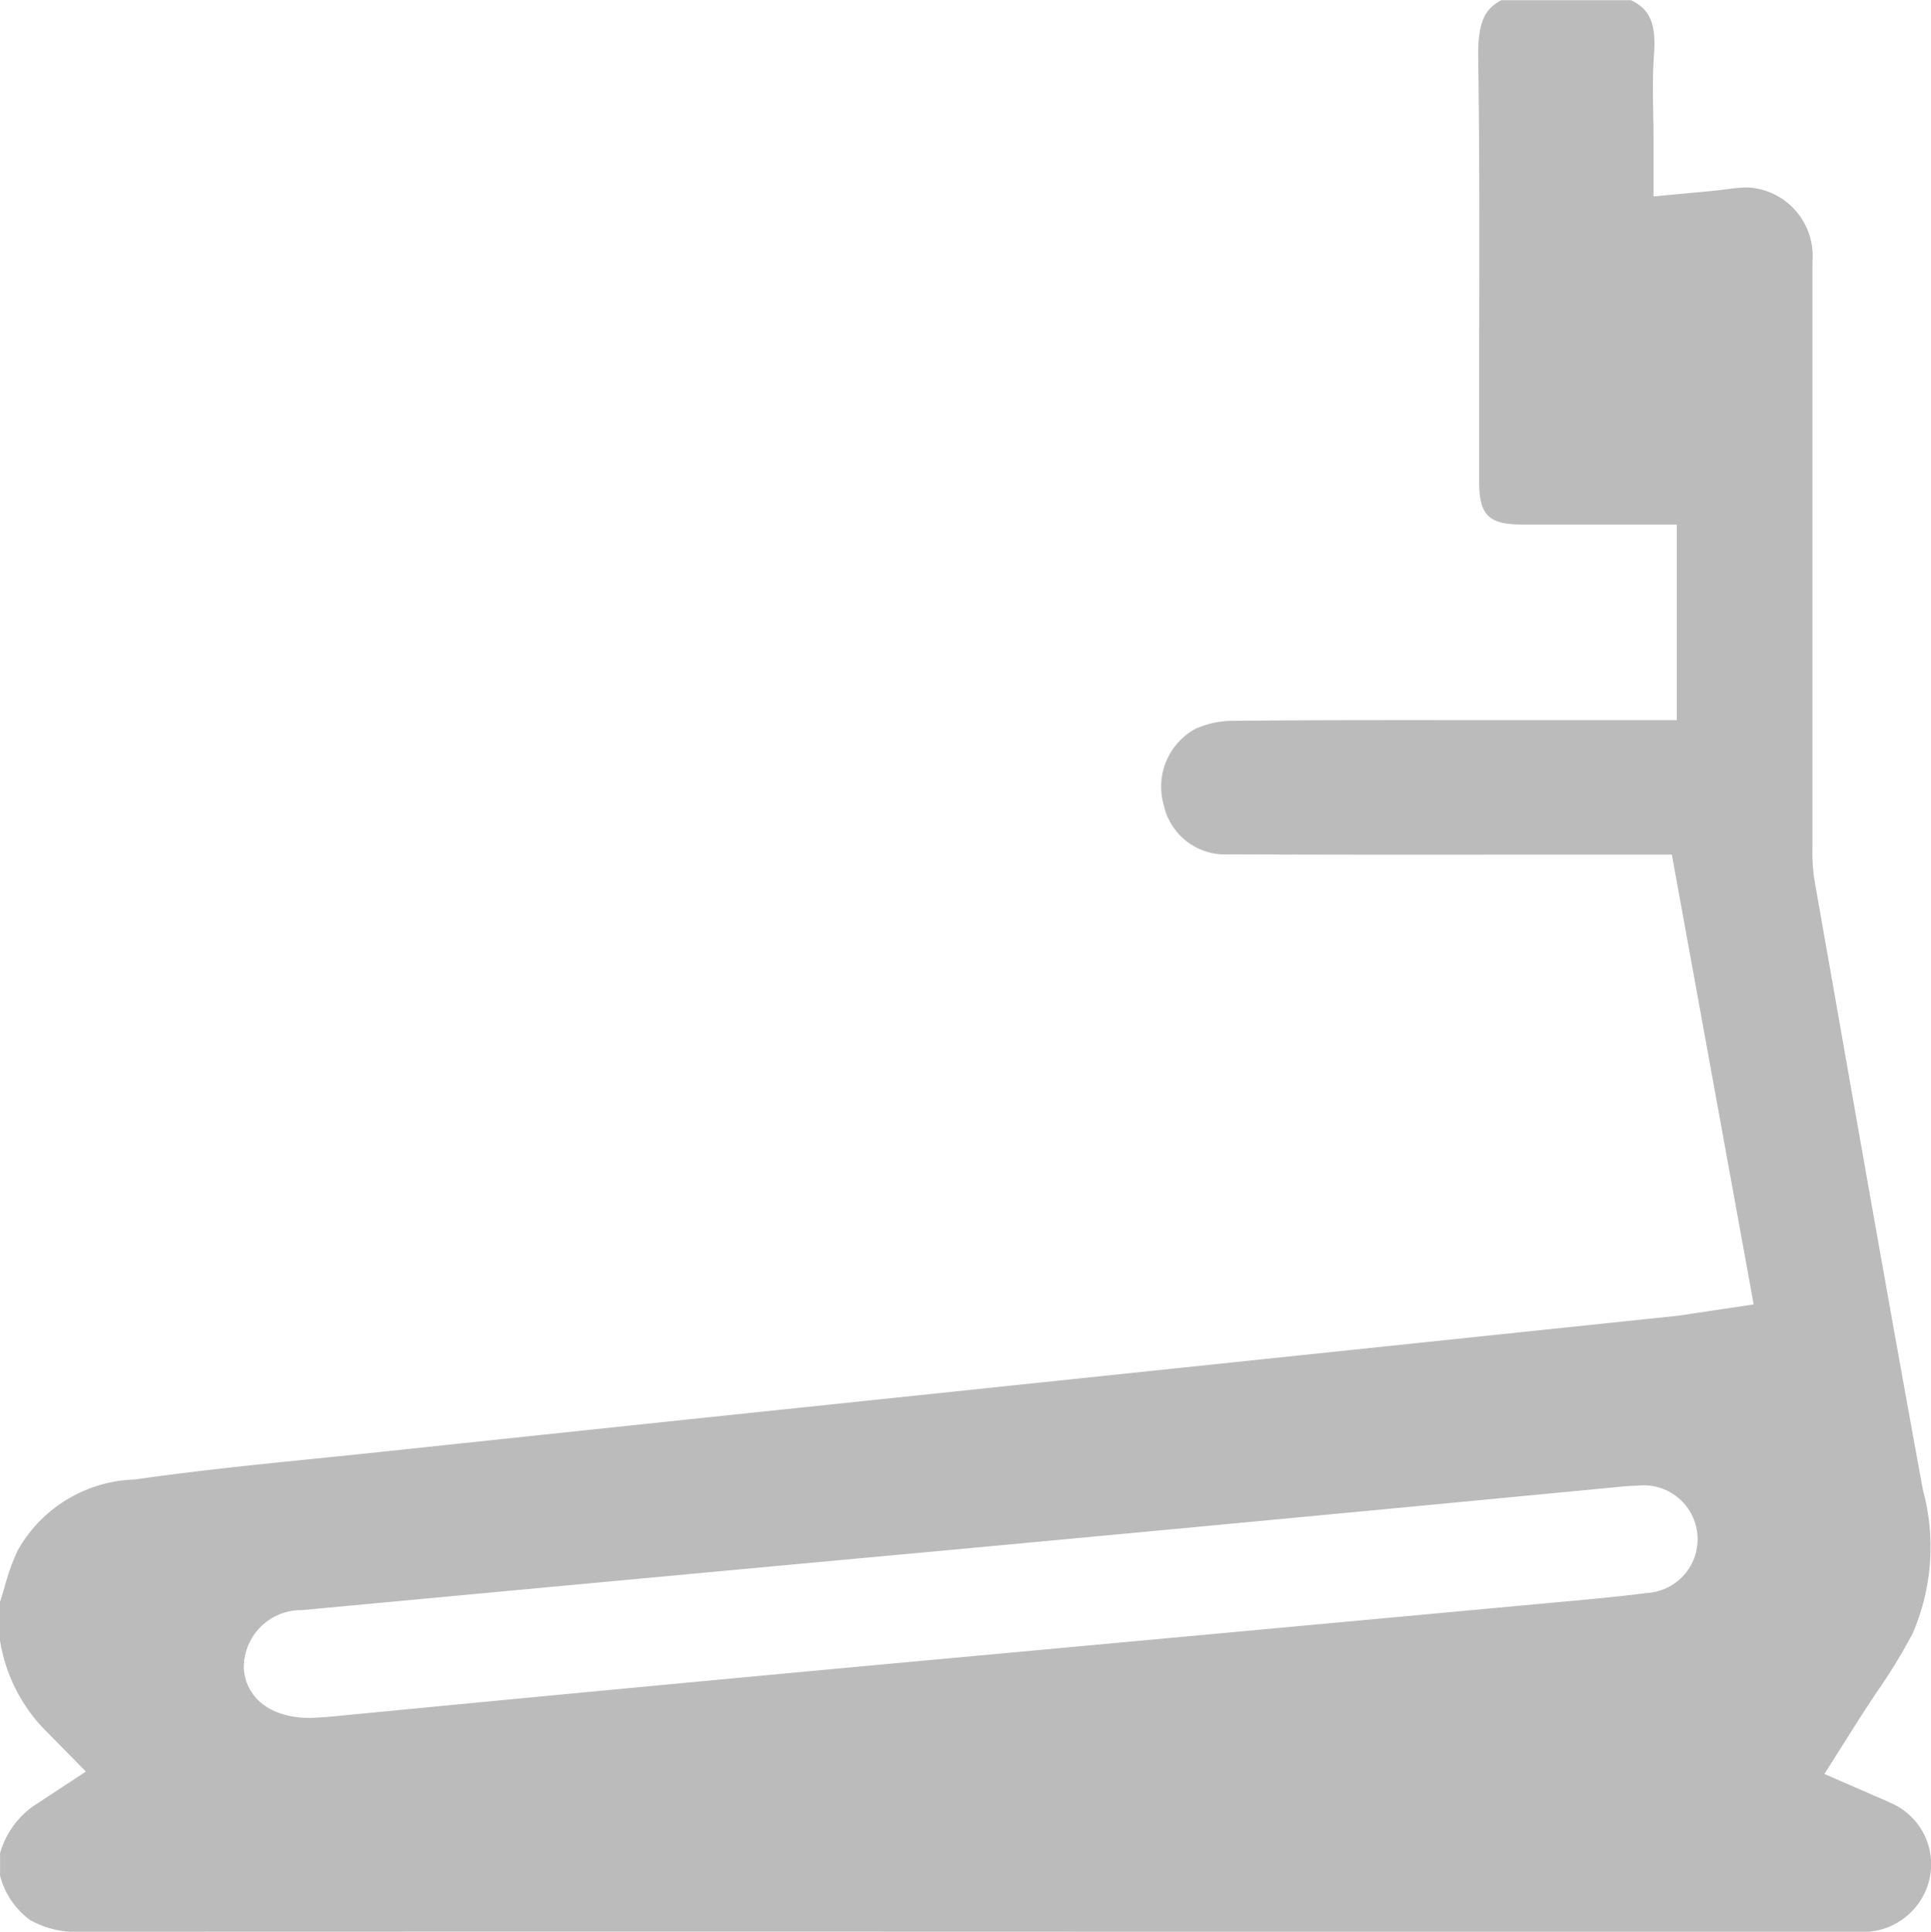 <svg xmlns="http://www.w3.org/2000/svg" xmlns:xlink="http://www.w3.org/1999/xlink" width="39.42" height="39.431" viewBox="0 0 39.42 39.431">
  <defs>
    <clipPath id="clip-path">
      <rect id="矩形_9783" data-name="矩形 9783" width="39.42" height="39.431" fill="#bbb"/>
    </clipPath>
  </defs>
  <g id="组_6318" data-name="组 6318" clip-path="url(#clip-path)">
    <path id="路径_2449" data-name="路径 2449" d="M38.571,36.788l-1.328-.578.662-1.047c.13-.206.266-.41.4-.613a11.716,11.716,0,0,0,.738-1.205,4.443,4.443,0,0,0,.211-2.933c-.594-3.239-1.174-6.534-1.734-9.72l-.481-2.731A3.685,3.685,0,0,1,37,17.3V12.834q0-3.754,0-7.508a1.4,1.4,0,0,0-1.322-1.5,3.233,3.233,0,0,0-.425.036c-.109.014-.222.028-.338.039l-1.16.108V2.843c0-.149,0-.3-.006-.446V2.342c-.007-.379-.015-.808.016-1.238.051-.68-.124-.93-.469-1.1H30.651c-.325.168-.486.422-.475,1.167.029,2.023.024,4.076.019,6.062,0,.893,0,1.744,0,2.6,0,.676.193.872.861.873q.71,0,1.427,0h1.746v3.994l-3.534,0c-1.814,0-3.688-.005-5.529.013a1.843,1.843,0,0,0-.774.169,1.347,1.347,0,0,0-.636,1.549,1.28,1.28,0,0,0,1.32,1.008q2.687.01,5.373.006h3.68l1.67,9.181-1.252.187c-.131.021-.254.04-.378.053l-1.036.108L14.045,28.973q-3.046.321-6.093.644-.642.069-1.285.133l-.124.013C5.294,29.889,4,30.02,2.75,30.2A2.834,2.834,0,0,0,.356,31.656a4.562,4.562,0,0,0-.266.747c-.029.1-.059.2-.092.3v.775a3.385,3.385,0,0,0,.848,1.761l.906.922-1.08.71A1.781,1.781,0,0,0,0,37.828v.456a1.621,1.621,0,0,0,.614.908,1.927,1.927,0,0,0,1.061.239q11.341-.005,22.675,0h7.759q2.9,0,5.793,0a1.4,1.4,0,0,0,1.423-.872,1.362,1.362,0,0,0-.755-1.768m-4.993-4.269c-.674.085-1.351.143-2.028.205q-6.2.573-12.4,1.143T6.762,35.039c-.147.014-.293.02-.386.026-.818.02-1.353-.382-1.4-1.006a1.17,1.17,0,0,1,1.189-1.193q6.663-.623,13.327-1.237Q26.268,31,33.04,30.351a3.758,3.758,0,0,1,.384-.025,1.1,1.1,0,1,1,.153,2.192" transform="translate(0.001 0)" fill="#bbb"/>
  </g>
</svg>
